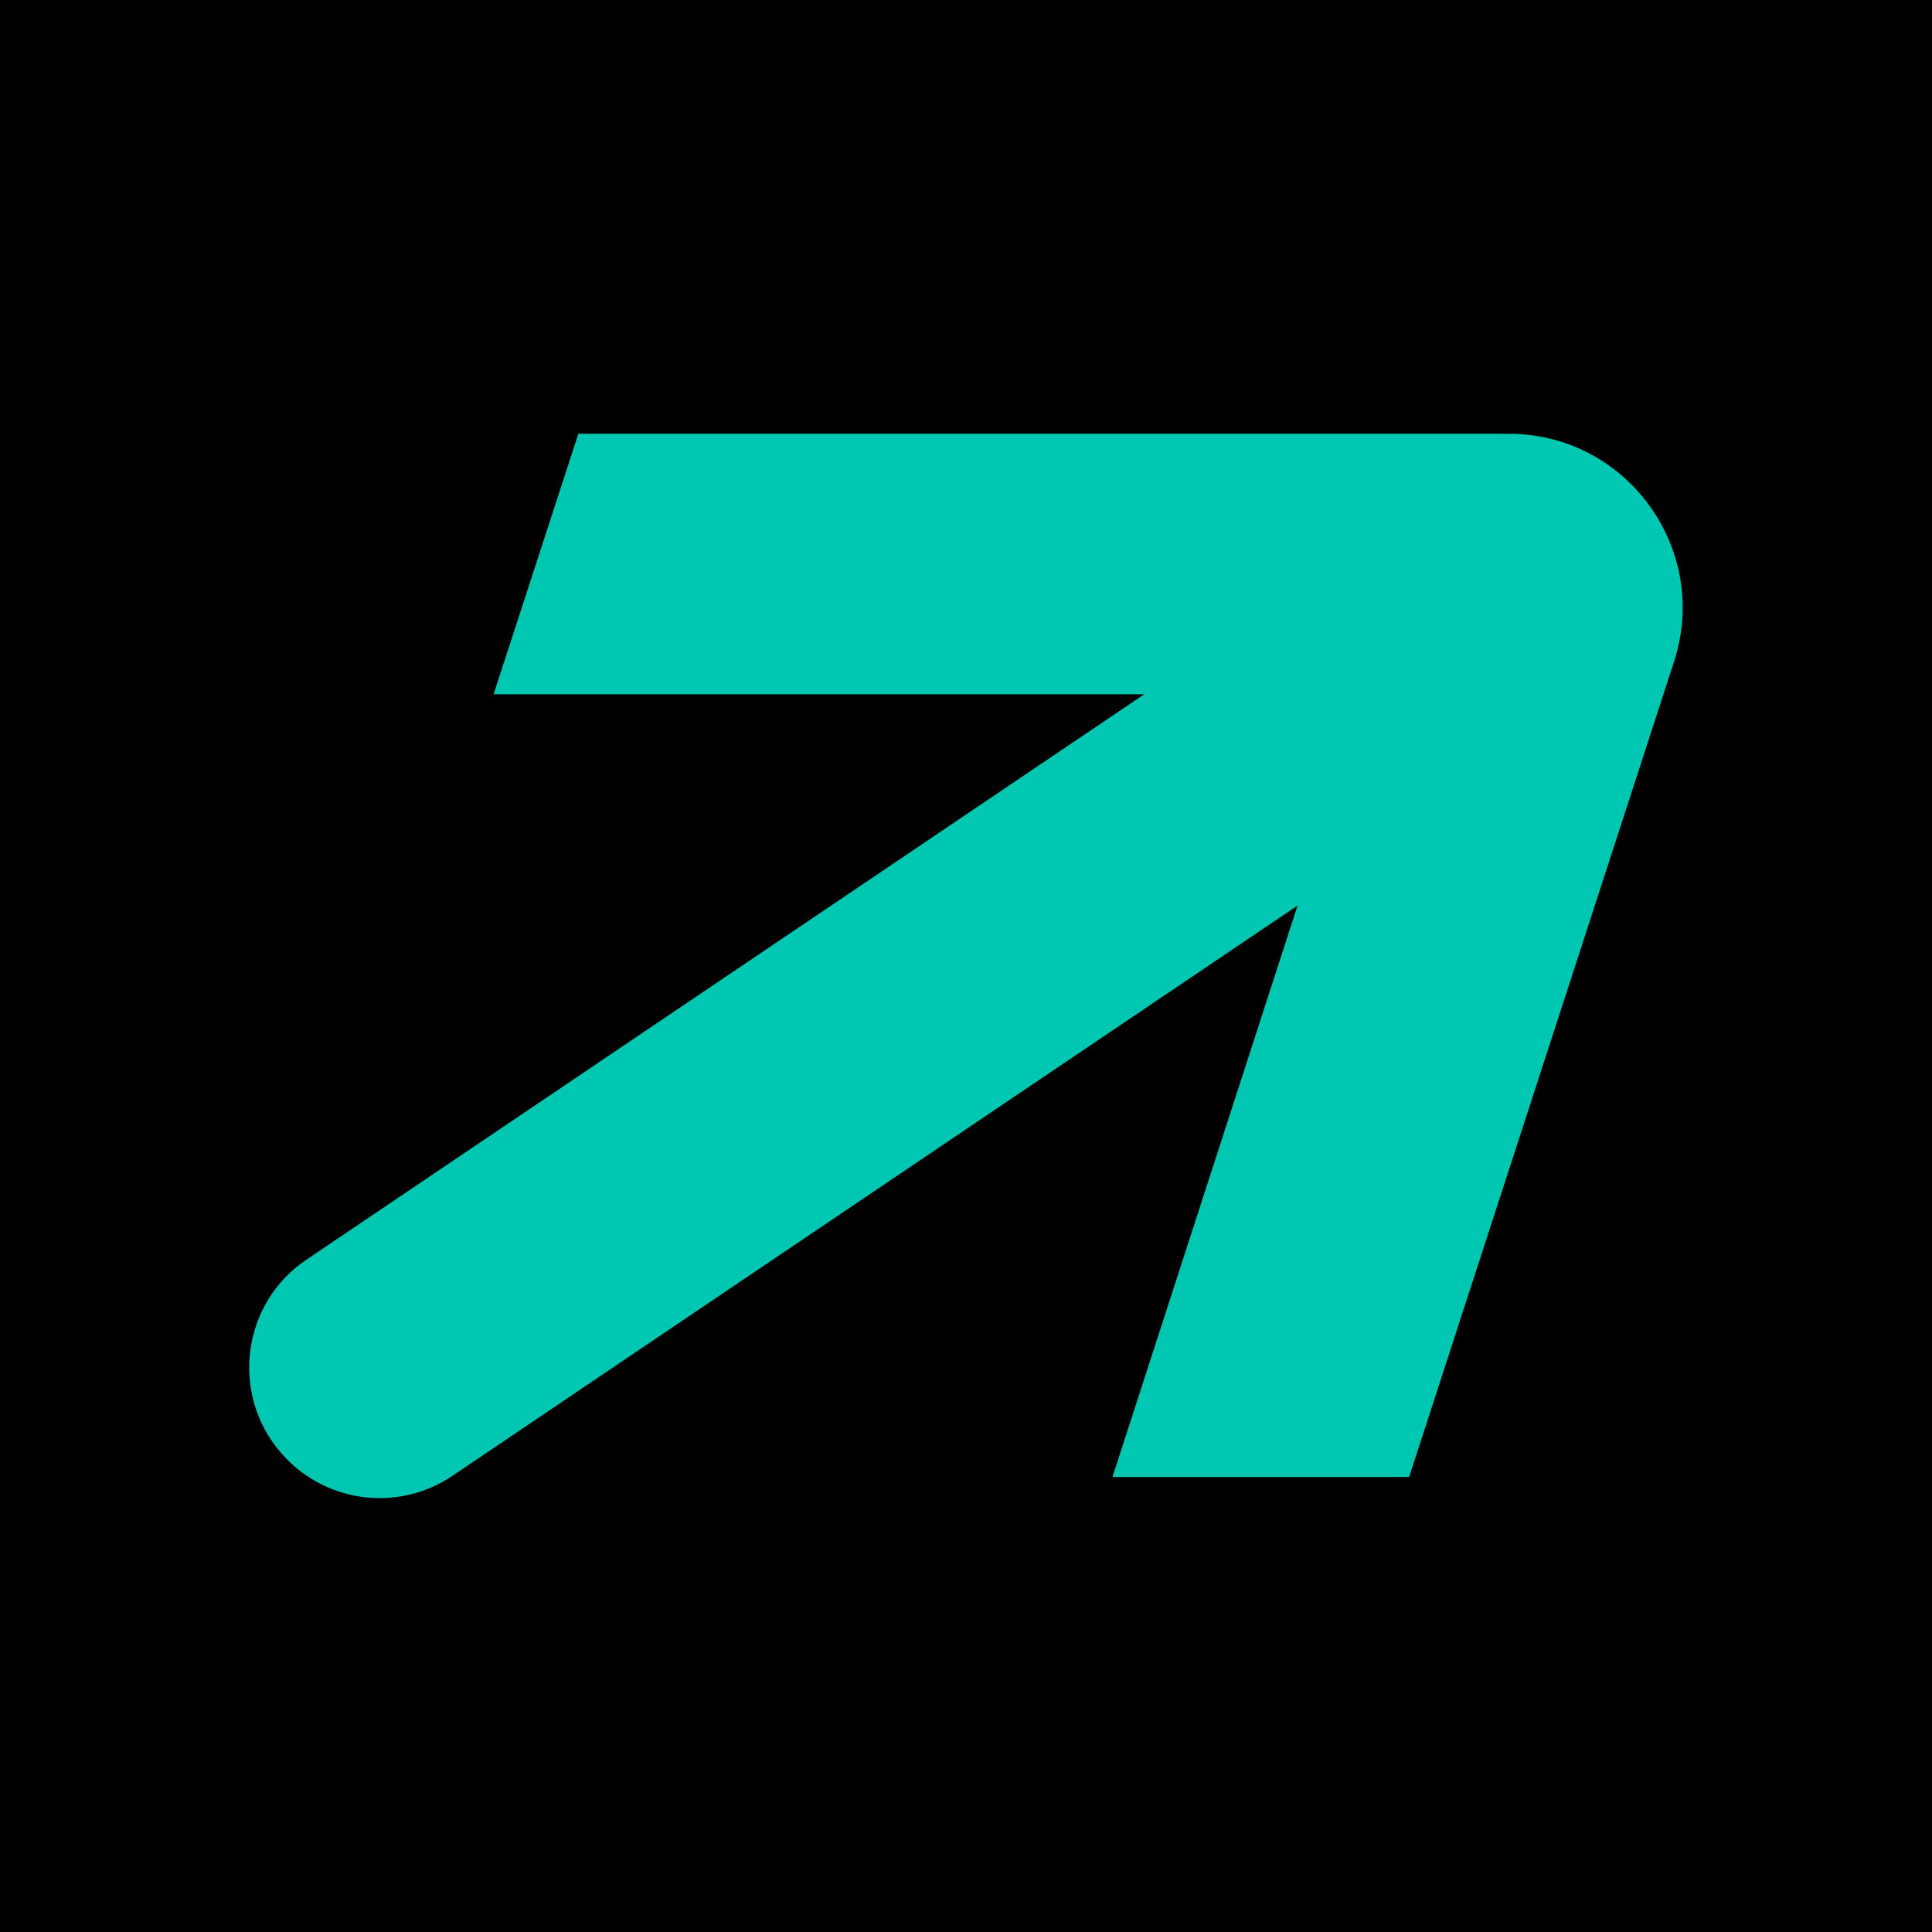 <svg width="310" height="310" viewBox="0 0 310 310" fill="none" xmlns="http://www.w3.org/2000/svg">
<path d="M310 0H0V310H310V0Z" fill="black"/>
<path fill="#00C7B1" d="M242.1,69.6l-149.3,0l-13.6,41.8h104.4L49.2,202.1c-10.3,6.9-12.3,21.3-4.3,30.8c6.9,8.2,18.8,9.9,27.7,3.9
	l135.6-91.5L178.5,237h47.6l42.5-130.8C274.5,88.1,261,69.6,242.1,69.6z"/>
</svg>